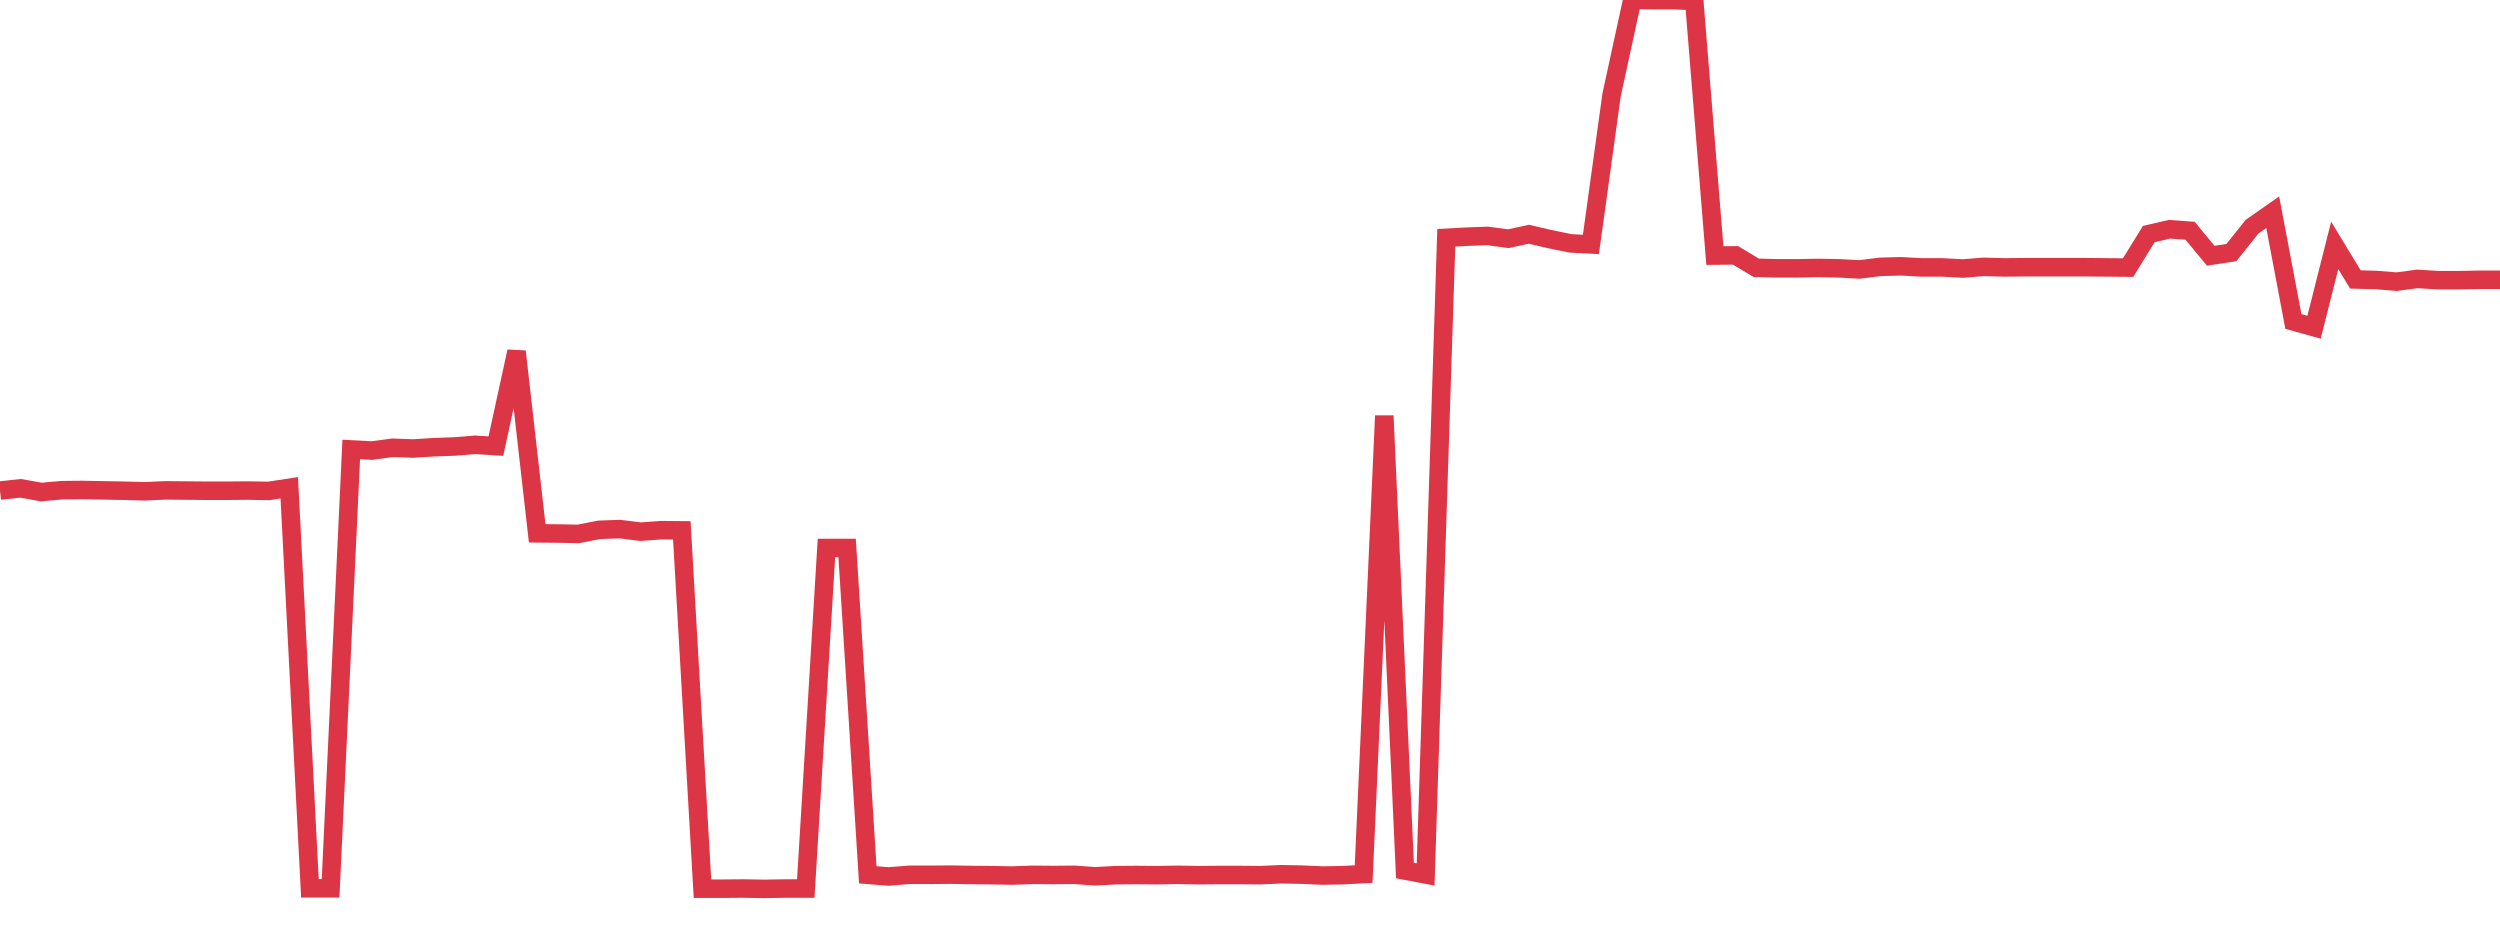 <?xml version="1.0" standalone="no"?>
<!DOCTYPE svg PUBLIC "-//W3C//DTD SVG 1.1//EN" "http://www.w3.org/Graphics/SVG/1.1/DTD/svg11.dtd">
<svg width="135" height="50" viewBox="0 0 135 50" preserveAspectRatio="none" class="sparkline" xmlns="http://www.w3.org/2000/svg"
xmlns:xlink="http://www.w3.org/1999/xlink"><path  class="sparkline--line" d="M 0 26.49 L 0 26.49 L 1.116 26.37 L 2.231 26.57 L 3.347 26.47 L 4.463 26.46 L 5.579 26.48 L 6.694 26.5 L 7.81 26.53 L 8.926 26.48 L 10.041 26.49 L 11.157 26.5 L 12.273 26.5 L 13.388 26.49 L 14.504 26.51 L 15.62 26.34 L 16.736 47.97 L 17.851 47.97 L 18.967 24.27 L 20.083 24.33 L 21.198 24.18 L 22.314 24.22 L 23.43 24.15 L 24.545 24.11 L 25.661 24.02 L 26.777 24.09 L 27.893 18.98 L 29.008 28.8 L 30.124 28.81 L 31.24 28.83 L 32.355 28.61 L 33.471 28.57 L 34.587 28.71 L 35.702 28.63 L 36.818 28.64 L 37.934 47.99 L 39.05 47.99 L 40.165 47.98 L 41.281 48 L 42.397 47.98 L 43.512 47.98 L 44.628 29.59 L 45.744 29.59 L 46.86 47.24 L 47.975 47.33 L 49.091 47.24 L 50.207 47.24 L 51.322 47.23 L 52.438 47.25 L 53.554 47.26 L 54.669 47.28 L 55.785 47.24 L 56.901 47.25 L 58.017 47.24 L 59.132 47.32 L 60.248 47.26 L 61.364 47.25 L 62.479 47.26 L 63.595 47.24 L 64.711 47.26 L 65.826 47.25 L 66.942 47.25 L 68.058 47.26 L 69.174 47.21 L 70.289 47.23 L 71.405 47.28 L 72.521 47.26 L 73.636 47.2 L 74.752 22.45 L 75.868 47.01 L 76.983 47.22 L 78.099 12.84 L 79.215 12.78 L 80.331 12.74 L 81.446 12.89 L 82.562 12.65 L 83.678 12.91 L 84.793 13.14 L 85.909 13.2 L 87.025 5.13 L 88.14 0 L 89.256 0.01 L 90.372 0.01 L 91.488 0.05 L 92.603 13.8 L 93.719 13.79 L 94.835 14.46 L 95.95 14.49 L 97.066 14.49 L 98.182 14.47 L 99.298 14.49 L 100.413 14.55 L 101.529 14.41 L 102.645 14.38 L 103.76 14.44 L 104.876 14.44 L 105.992 14.5 L 107.107 14.41 L 108.223 14.44 L 109.339 14.43 L 110.455 14.43 L 111.57 14.43 L 112.686 14.43 L 113.802 14.44 L 114.917 14.45 L 116.033 12.64 L 117.149 12.38 L 118.264 12.46 L 119.38 13.81 L 120.496 13.64 L 121.612 12.24 L 122.727 11.46 L 123.843 17.36 L 124.959 17.67 L 126.074 13.25 L 127.19 15.09 L 128.306 15.12 L 129.421 15.21 L 130.537 15.06 L 131.653 15.13 L 132.769 15.13 L 133.884 15.11 L 135 15.11" fill="none" stroke-width="1" stroke="#dc3545"></path></svg>